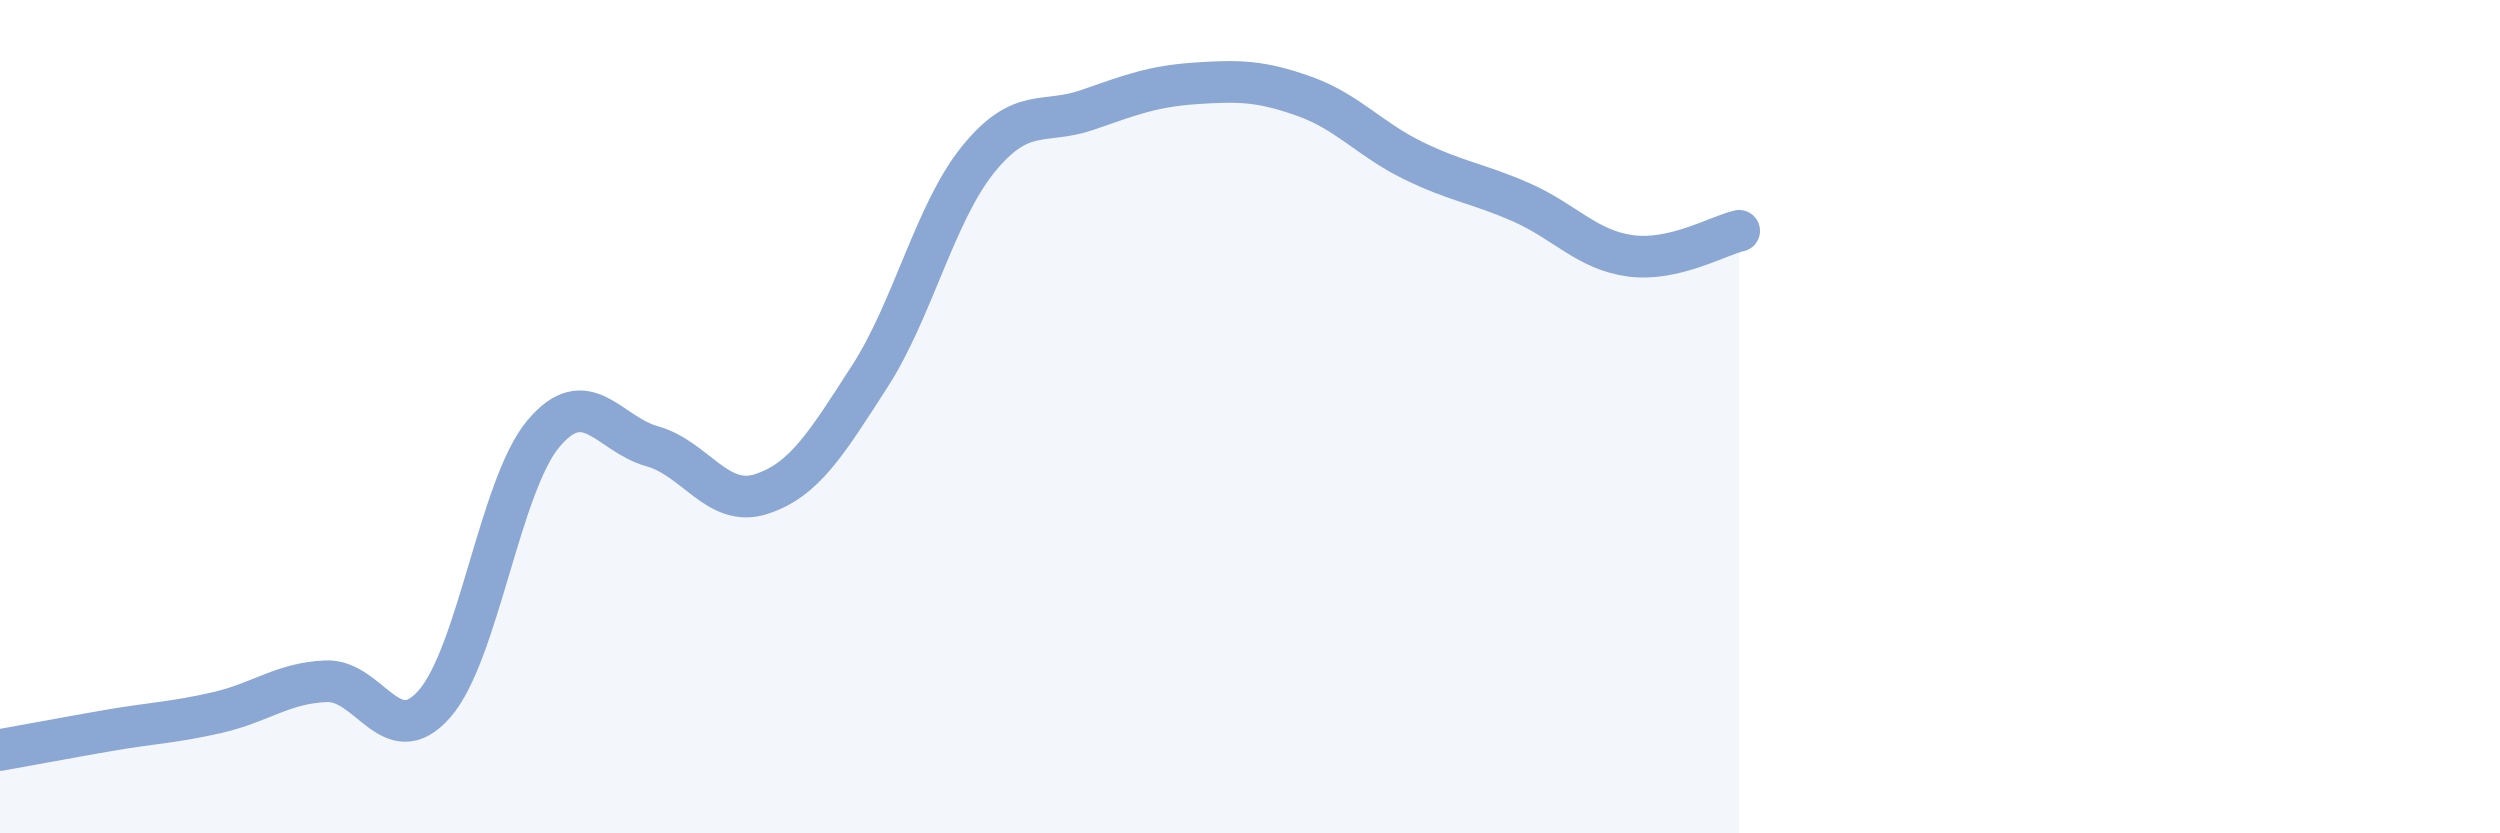 
    <svg width="60" height="20" viewBox="0 0 60 20" xmlns="http://www.w3.org/2000/svg">
      <path
        d="M 0,18 C 0.52,17.91 1.57,17.71 2.61,17.53 C 3.65,17.35 4.18,17.34 5.22,17.1 C 6.26,16.86 6.79,16.39 7.83,16.35 C 8.87,16.31 9.39,18.08 10.43,16.89 C 11.47,15.7 12,11.65 13.04,10.41 C 14.08,9.17 14.61,10.42 15.65,10.71 C 16.69,11 17.22,12.19 18.26,11.86 C 19.3,11.53 19.83,10.65 20.87,9.04 C 21.91,7.43 22.44,5.1 23.48,3.82 C 24.52,2.54 25.05,3 26.09,2.64 C 27.13,2.28 27.66,2.07 28.7,2 C 29.74,1.93 30.26,1.94 31.3,2.31 C 32.34,2.68 32.87,3.34 33.91,3.85 C 34.95,4.36 35.48,4.4 36.52,4.86 C 37.56,5.32 38.09,6 39.13,6.14 C 40.17,6.28 41.22,5.66 41.74,5.54L41.74 20L0 20Z"
        fill="#8ba7d3"
        opacity="0.1"
        stroke-linecap="round"
        stroke-linejoin="round"
      />
      <path
        d="M 0,18 C 0.52,17.91 1.57,17.71 2.61,17.53 C 3.65,17.35 4.18,17.34 5.22,17.1 C 6.26,16.86 6.79,16.39 7.83,16.35 C 8.87,16.31 9.39,18.08 10.43,16.89 C 11.47,15.7 12,11.65 13.04,10.41 C 14.08,9.17 14.61,10.42 15.65,10.71 C 16.69,11 17.22,12.19 18.26,11.86 C 19.3,11.53 19.83,10.65 20.87,9.04 C 21.91,7.43 22.44,5.1 23.48,3.82 C 24.52,2.54 25.05,3 26.09,2.64 C 27.13,2.28 27.66,2.07 28.7,2 C 29.74,1.93 30.26,1.94 31.3,2.31 C 32.34,2.68 32.87,3.34 33.91,3.85 C 34.95,4.36 35.48,4.4 36.52,4.86 C 37.56,5.32 38.09,6 39.13,6.14 C 40.17,6.28 41.22,5.66 41.74,5.54"
        stroke="#8ba7d3"
        stroke-width="1"
        fill="none"
        stroke-linecap="round"
        stroke-linejoin="round"
      />
    </svg>
  